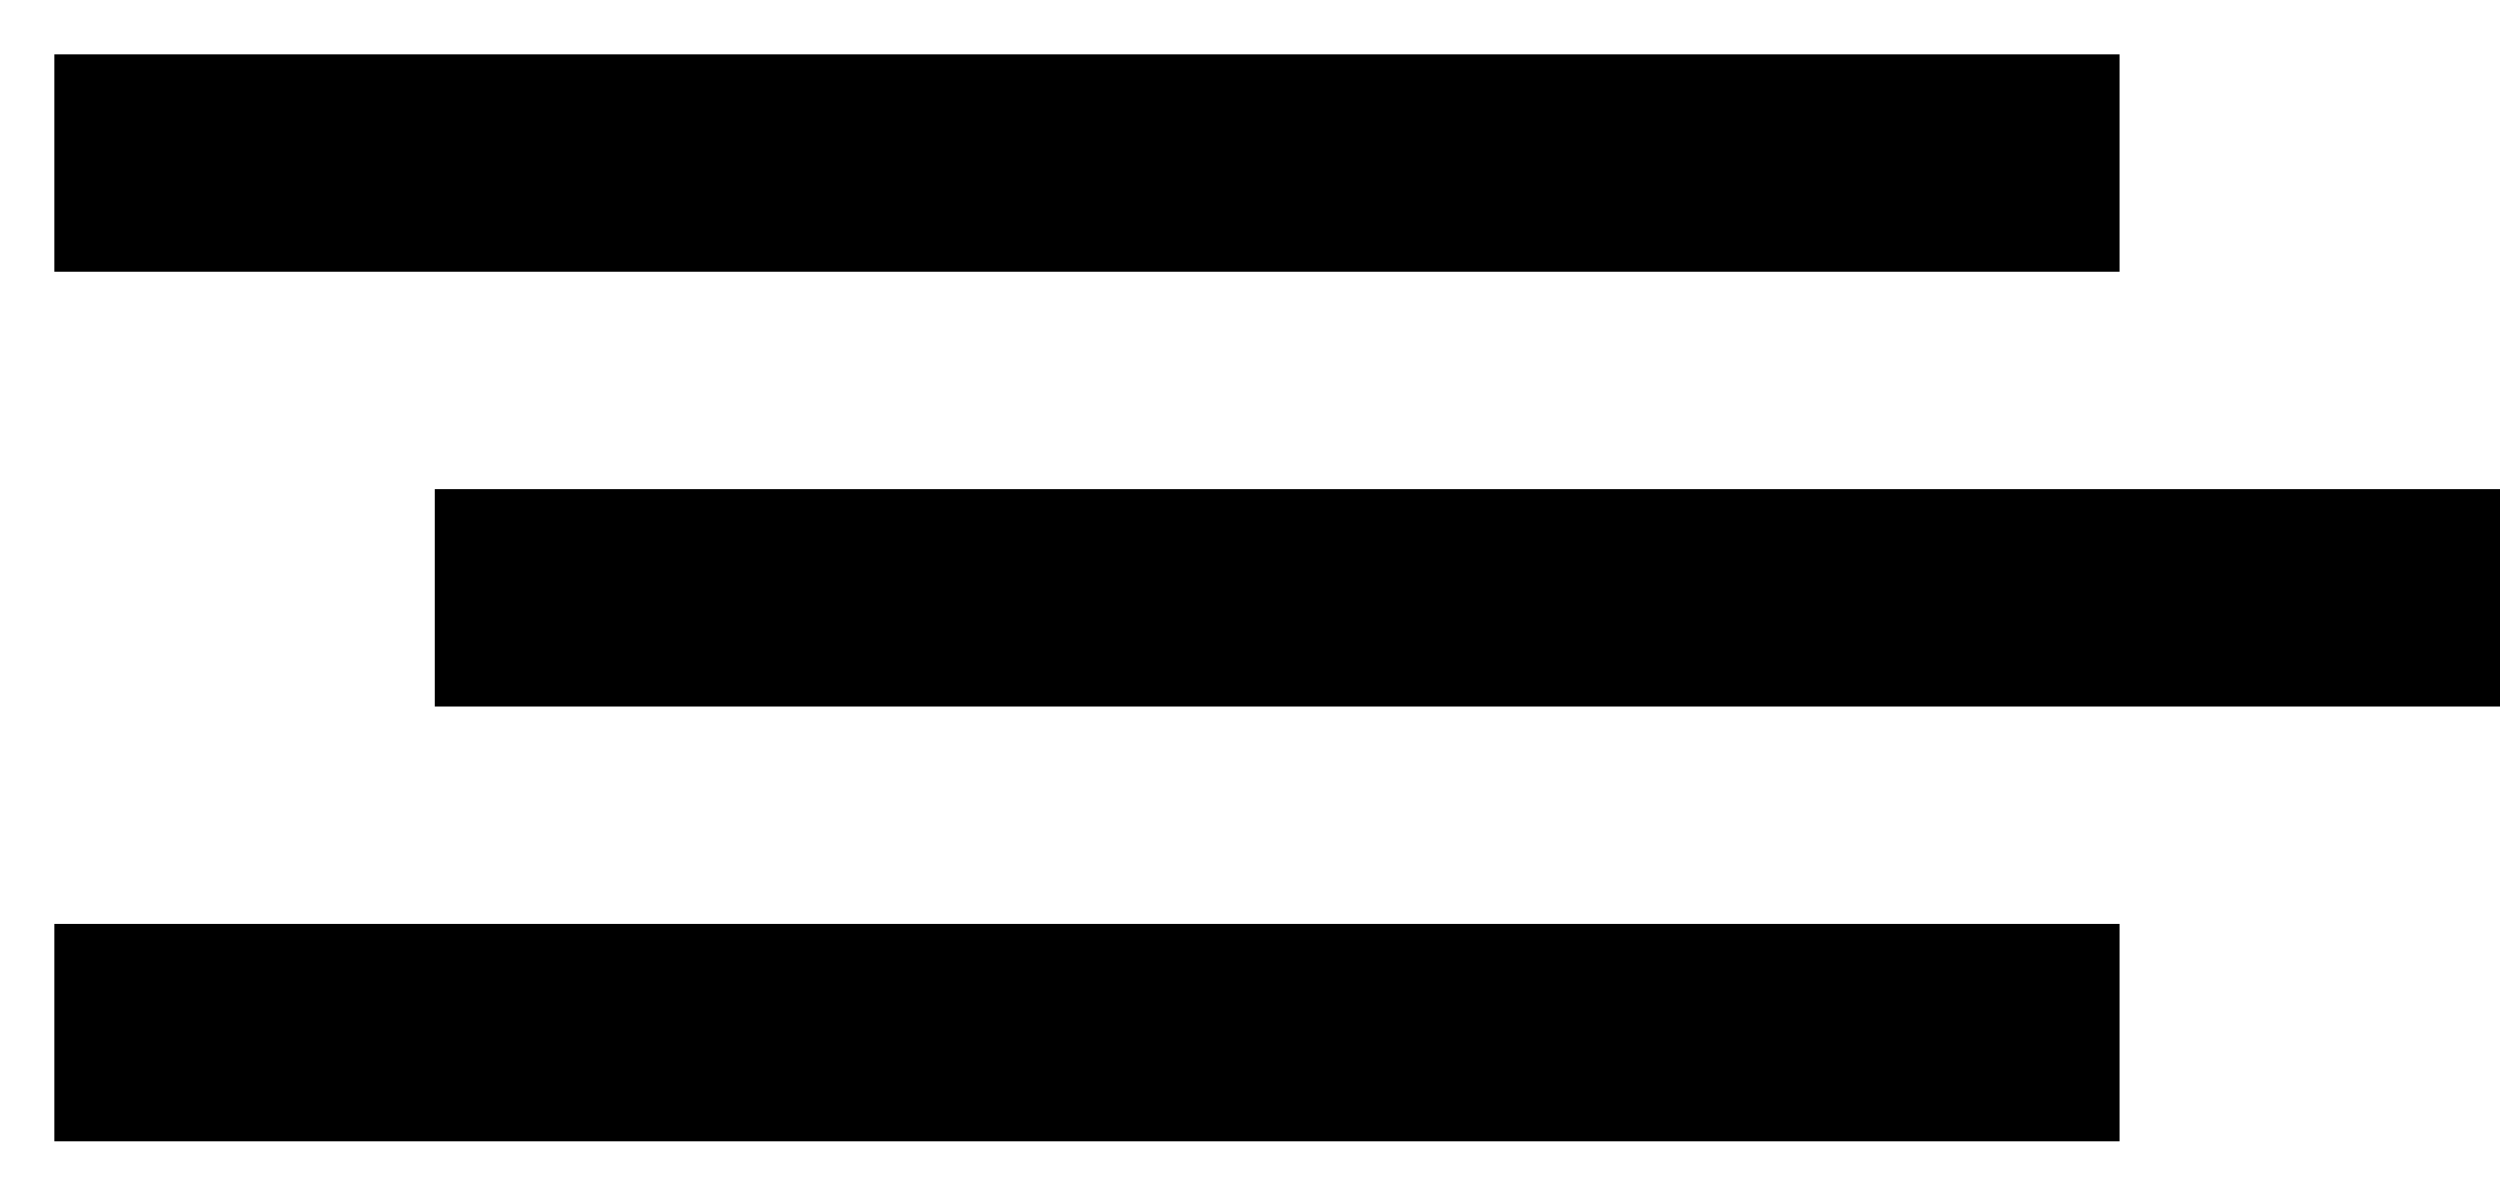 <?xml version="1.0" encoding="UTF-8"?>
<svg width="23px" height="11px" viewBox="0 0 23 11" version="1.1" xmlns="http://www.w3.org/2000/svg" xmlns:xlink="http://www.w3.org/1999/xlink">
    <title>42115194-BE26-4CE6-B0F9-861F545543D9</title>
    <g id="Legal-Pages" stroke="none" stroke-width="1" fill="none" fill-rule="evenodd" stroke-linecap="square">
        <g id="Terms-&amp;-Conditions_Yellow/T" transform="translate(-710, -68)" stroke="#000000" stroke-width="2">
            <g id="Tablet---Nav" transform="translate(0, 50)">
                <g id="Group-2" transform="translate(600, 14)">
                    <g id="Group" transform="translate(111, 5)">
                        <line x1="0.5" y1="0.5" x2="17.5" y2="0.5" id="Line-2"></line>
                        <line x1="4" y1="4.5" x2="21" y2="4.5" id="Line-2"></line>
                        <line x1="0.5" y1="8.5" x2="17.5" y2="8.5" id="Line-2"></line>
                    </g>
                </g>
            </g>
        </g>
    </g>
</svg>